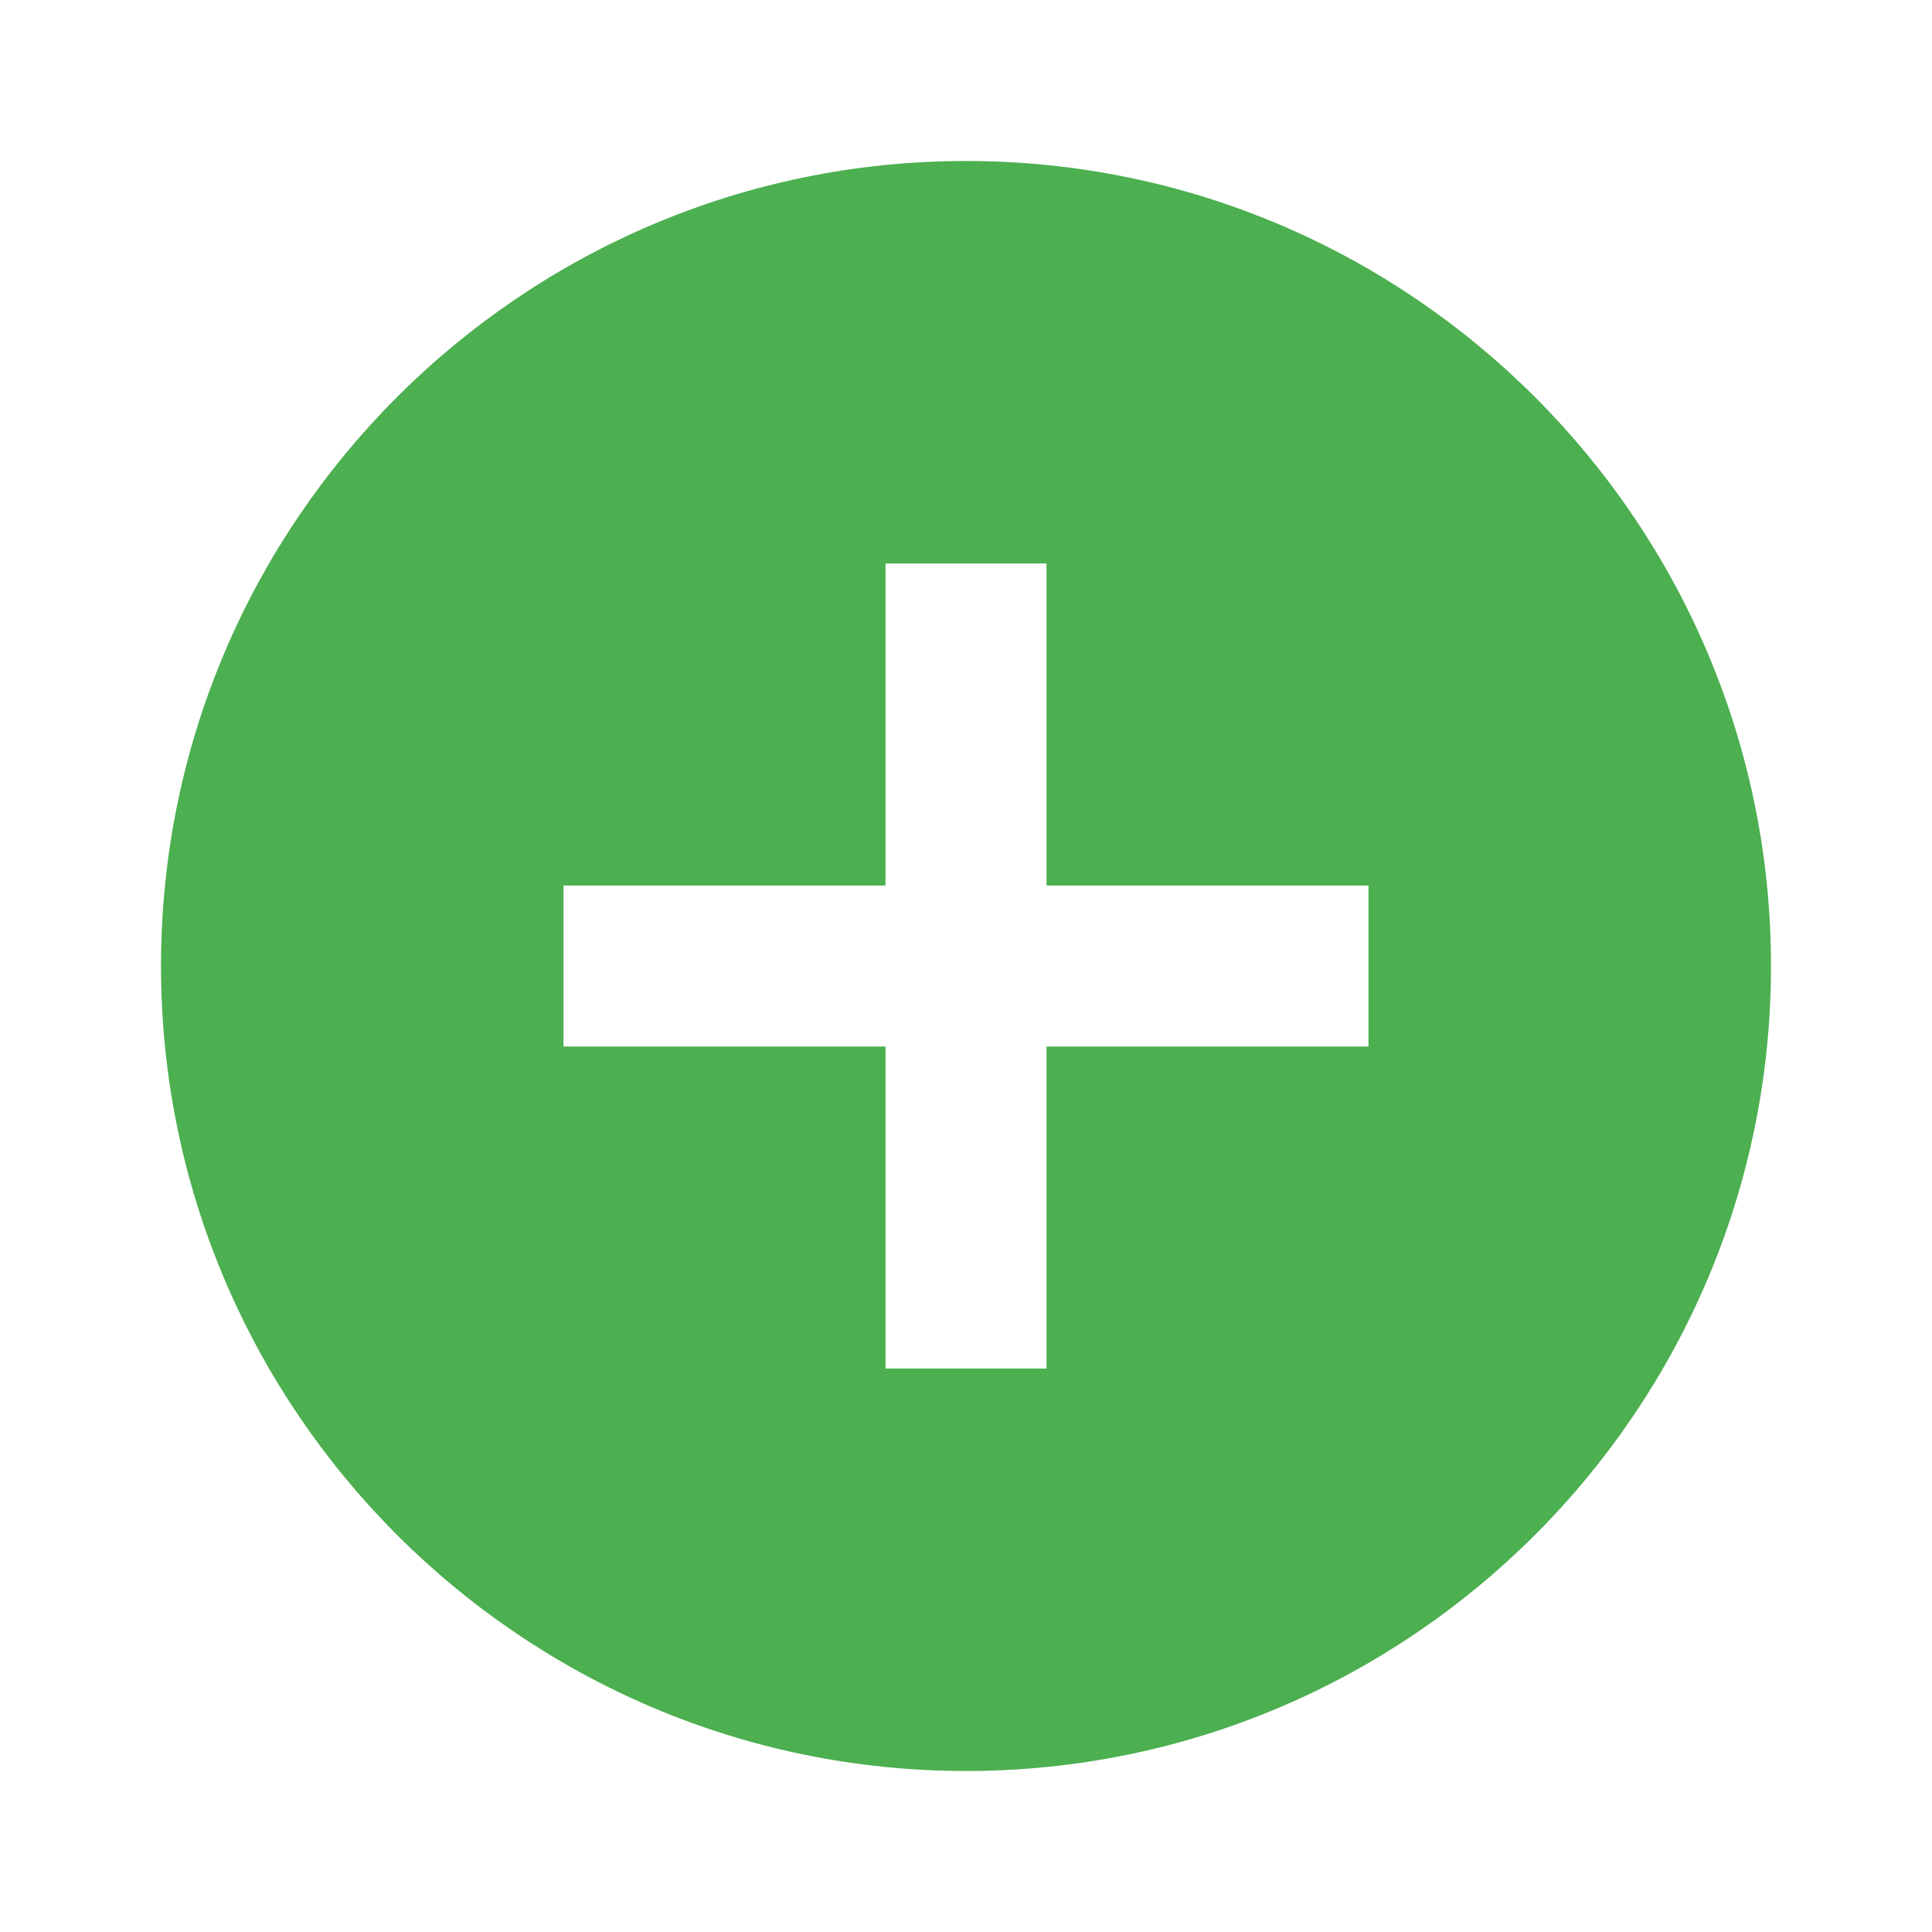 <svg xmlns="http://www.w3.org/2000/svg" width="24" height="24" viewBox="0 0 24 24" style="fill:rgba(76, 175, 80, 1);transform:;-ms-filter:"><path d="M12,2C6.486,2,2,6.486,2,12s4.486,10,10,10c5.514,0,10-4.486,10-10S17.514,2,12,2z M17,13h-4v4h-2v-4H7v-2h4V7h2v4h4V13z"></path></svg>
